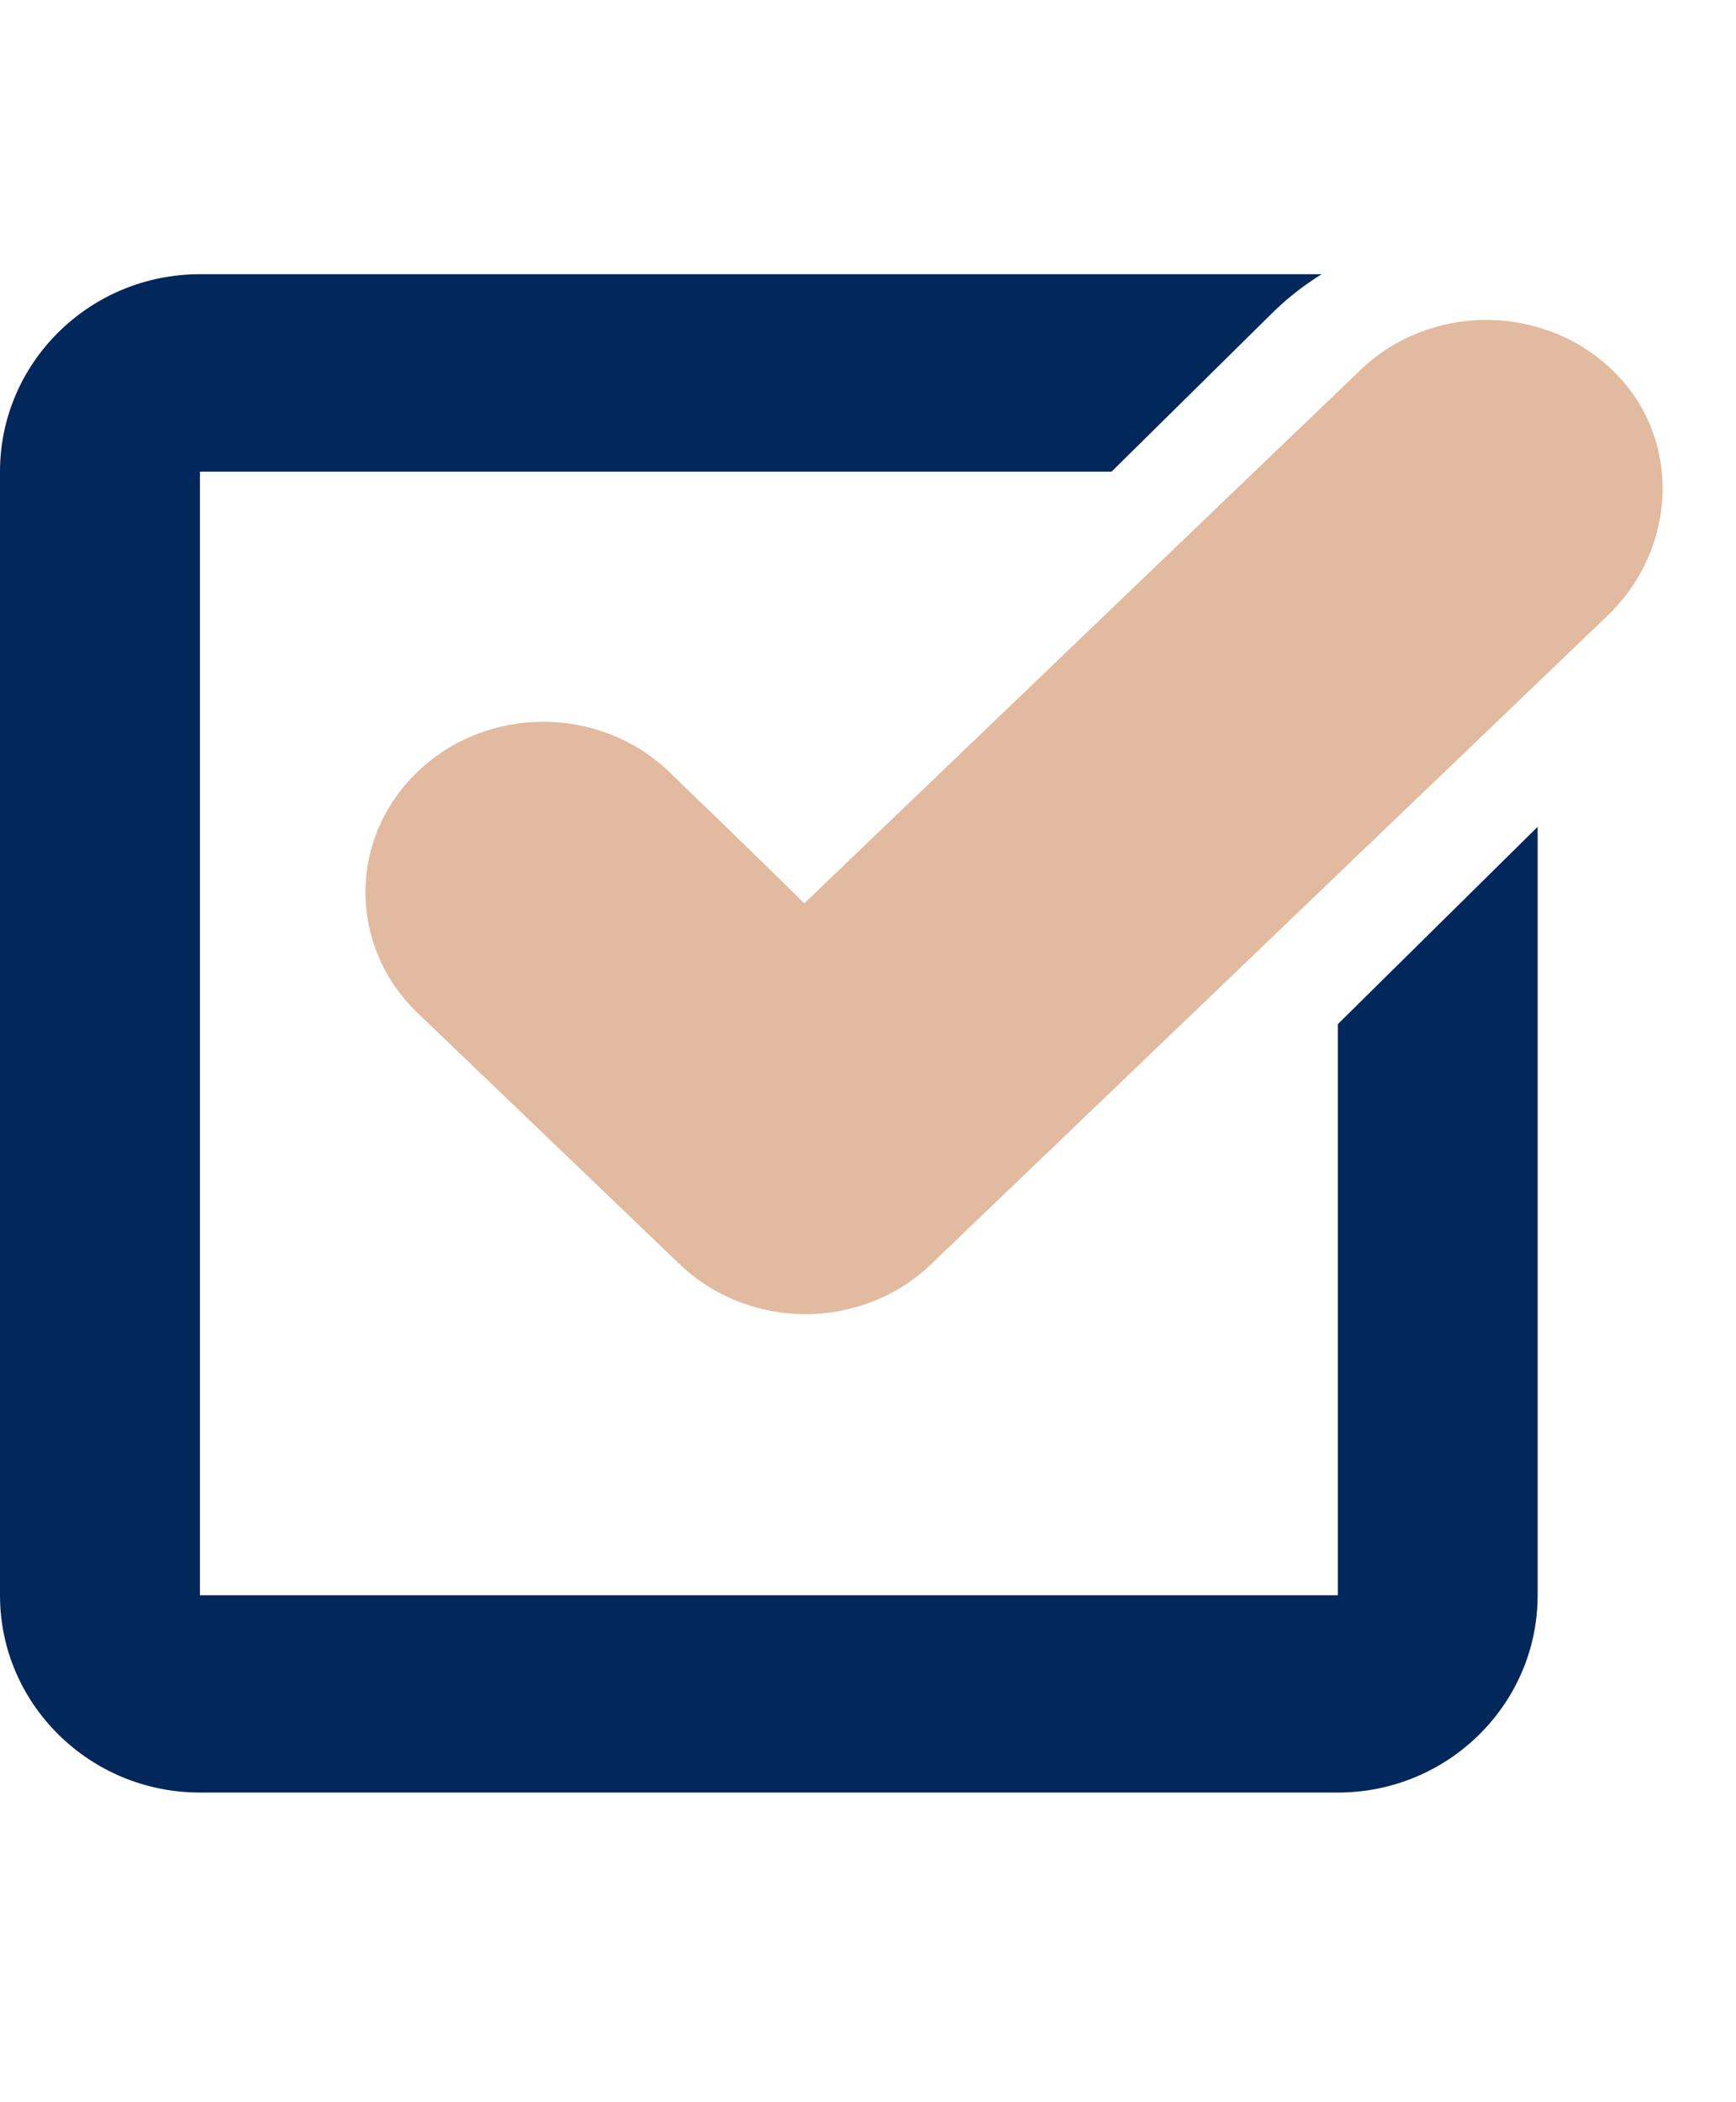 <svg xmlns="http://www.w3.org/2000/svg" width="19" height="23" viewBox="0 0 19 23" fill="none">
<path d="M2.188 19.612H14.642C15.849 19.612 16.829 18.644 16.829 17.453V9.046L14.642 11.205V17.453H2.188V5.16H12.166L13.922 3.427C14.088 3.263 14.27 3.121 14.465 3H2.188C0.981 3 0 3.968 0 5.16V17.454C0 18.644 0.981 19.612 2.188 19.612Z" fill="#02275B"/>
<path d="M17.666 4.068C17.312 3.717 16.849 3.53 16.381 3.503C16.342 3.502 16.306 3.5 16.268 3.5C15.77 3.5 15.272 3.682 14.891 4.047L8.802 9.884C8.596 9.672 7.323 8.444 7.323 8.444C6.944 8.08 6.444 7.897 5.947 7.897C5.449 7.897 4.951 8.079 4.57 8.444C3.81 9.172 3.81 10.354 4.57 11.082L6.062 12.512L7.438 13.831C7.803 14.181 8.299 14.378 8.815 14.378C9.33 14.378 9.826 14.183 10.191 13.831L17.597 6.733C18.355 6.004 18.413 4.807 17.666 4.068Z" fill="#E2BA9F"/>
</svg>